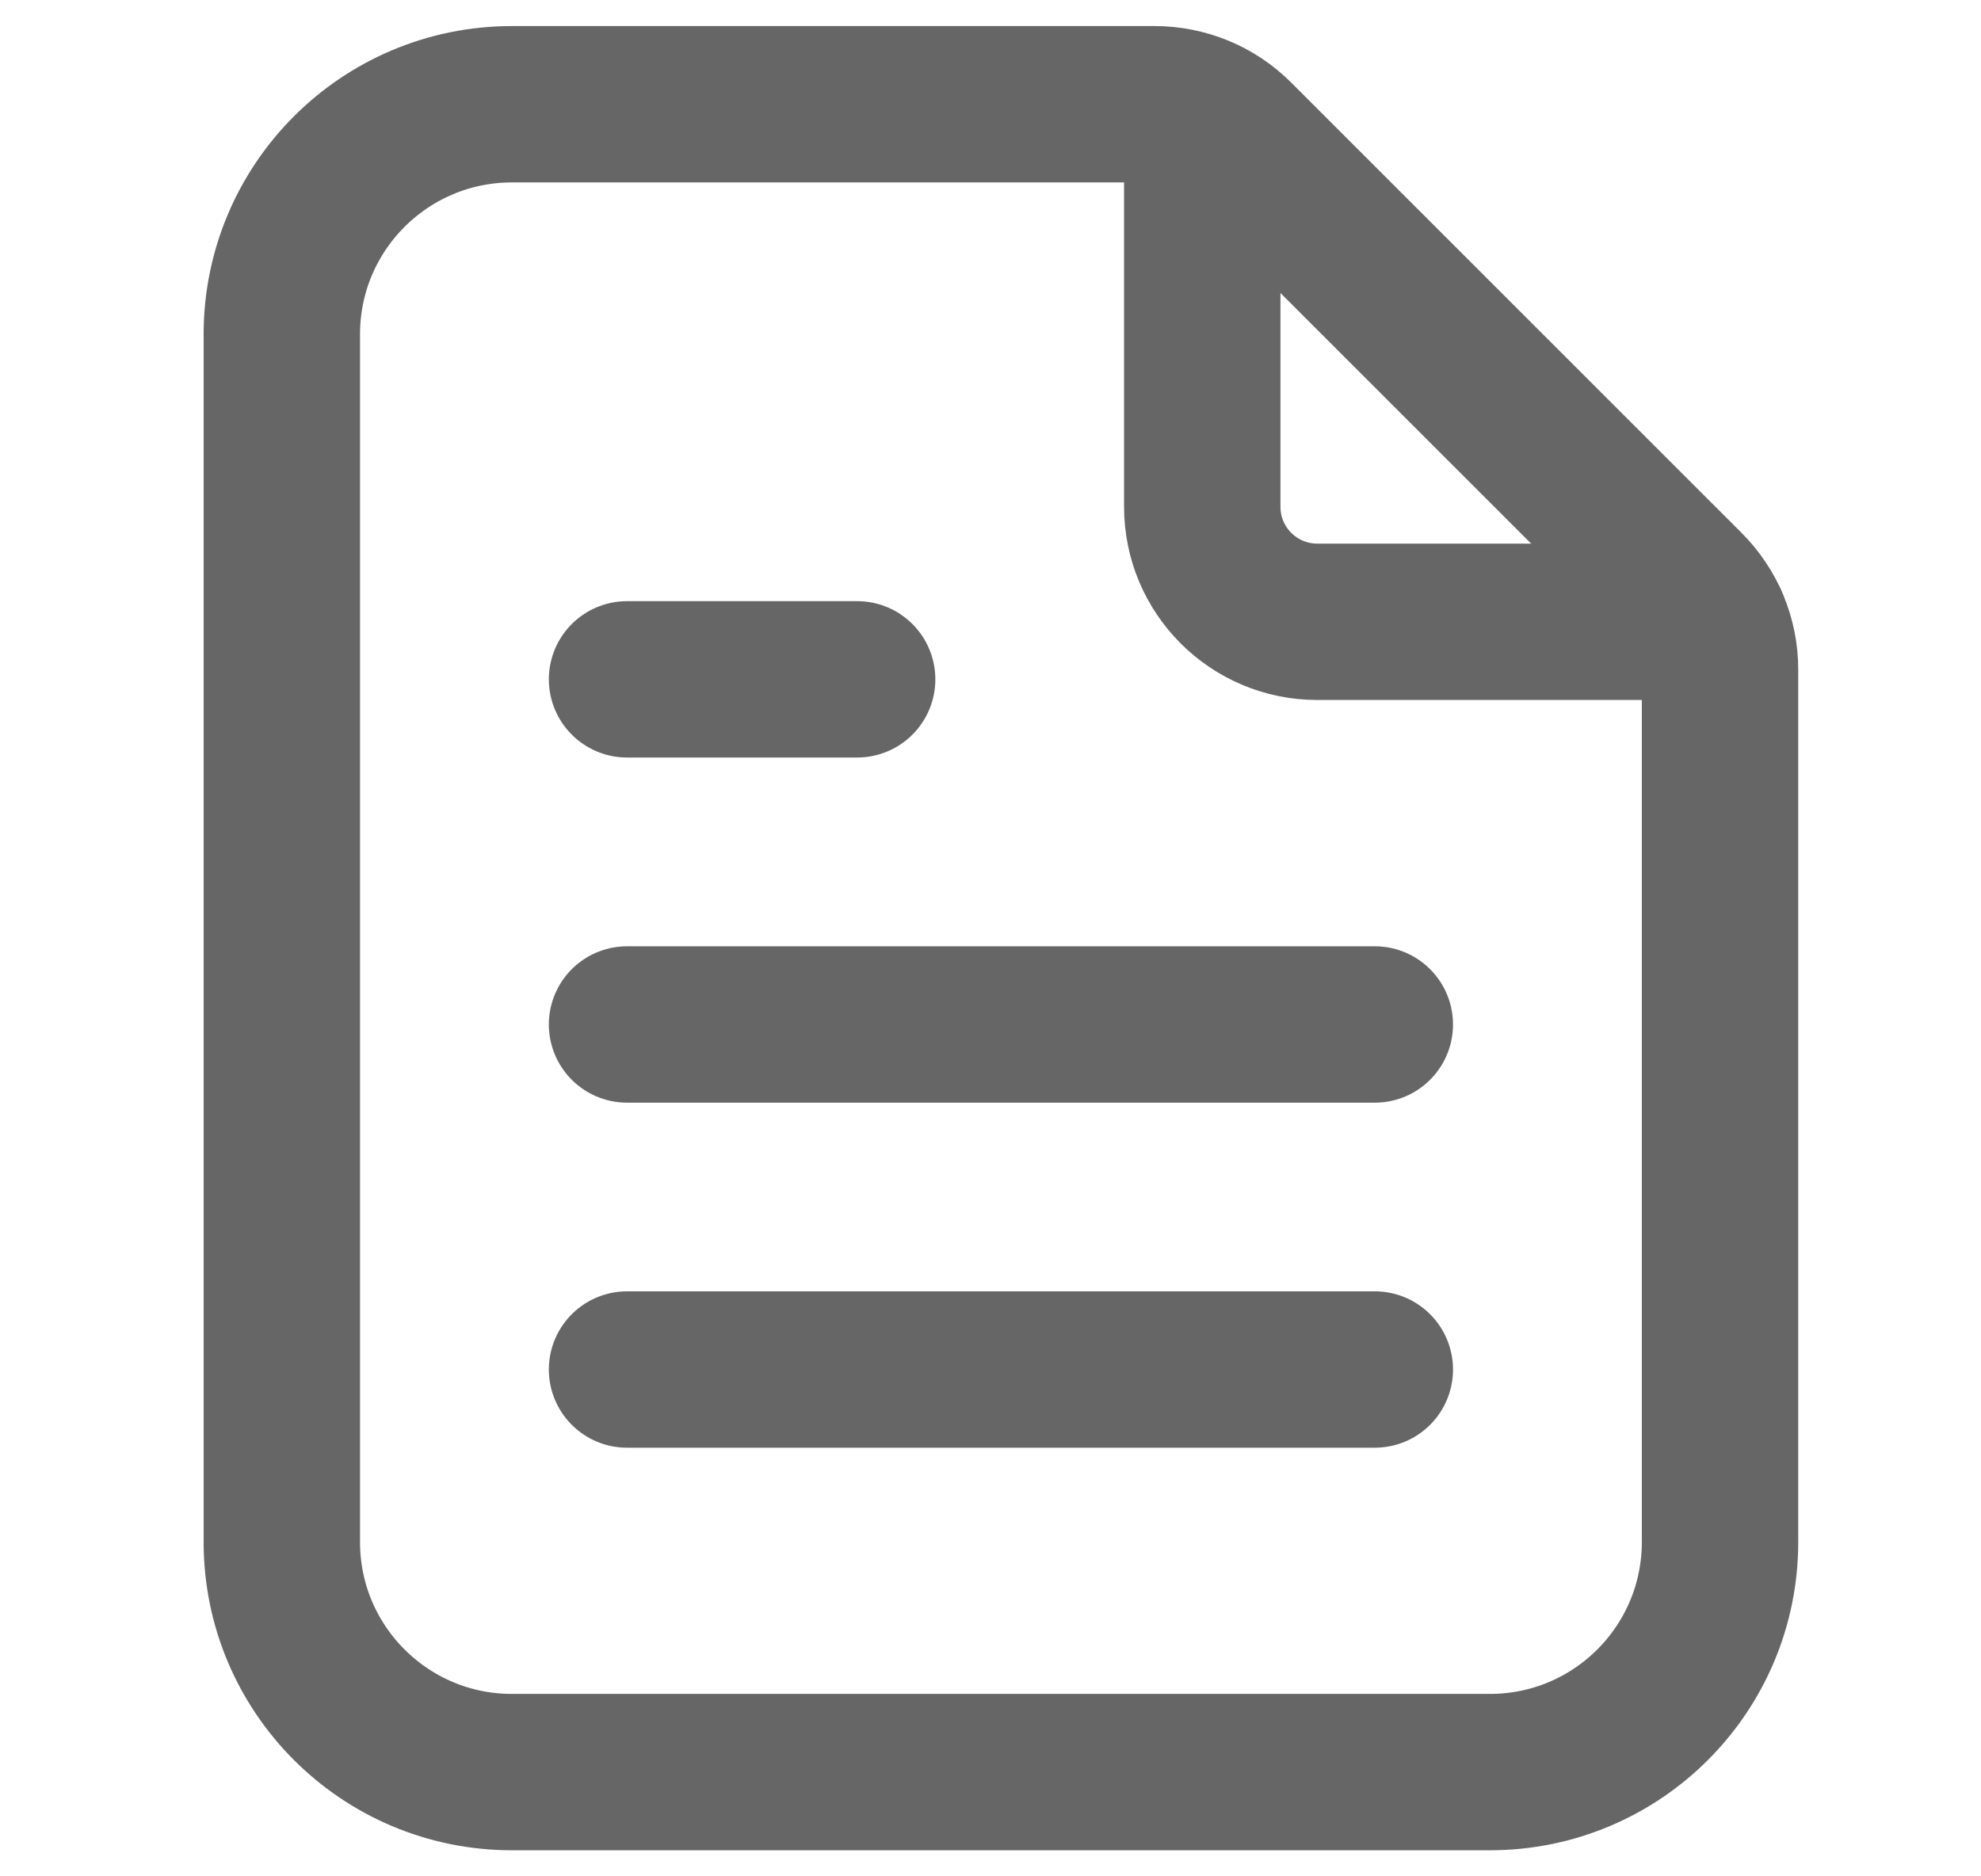 <?xml version="1.0" encoding="utf-8"?>
<svg xmlns="http://www.w3.org/2000/svg" fill="none" height="18" viewBox="0 0 19 18" width="19">
<path d="M6.014 6.517H8.221" stroke="#666666" stroke-linecap="round" stroke-linejoin="round" stroke-width="1.5"/>
<path d="M6.014 9.828H13.186" stroke="#666666" stroke-linecap="round" stroke-linejoin="round" stroke-width="1.5"/>
<path d="M6.014 13.138H13.186" stroke="#666666" stroke-linecap="round" stroke-linejoin="round" stroke-width="1.5"/>
<path d="M2.703 14.793V3.207C2.703 1.988 3.691 1 4.91 1H11.074C11.367 1 11.648 1.116 11.854 1.323L16.173 5.642C16.381 5.85 16.497 6.13 16.497 6.422V14.793C16.497 16.012 15.509 17 14.29 17H4.91C3.691 17 2.703 16.012 2.703 14.793Z" stroke="#666666" stroke-linecap="round" stroke-linejoin="round" stroke-width="1.5"/>
<path d="M16.397 5.965H12.634C12.025 5.965 11.531 5.471 11.531 4.862V1.112" stroke="#666666" stroke-linecap="round" stroke-linejoin="round" stroke-width="1.5"/>
</svg>
